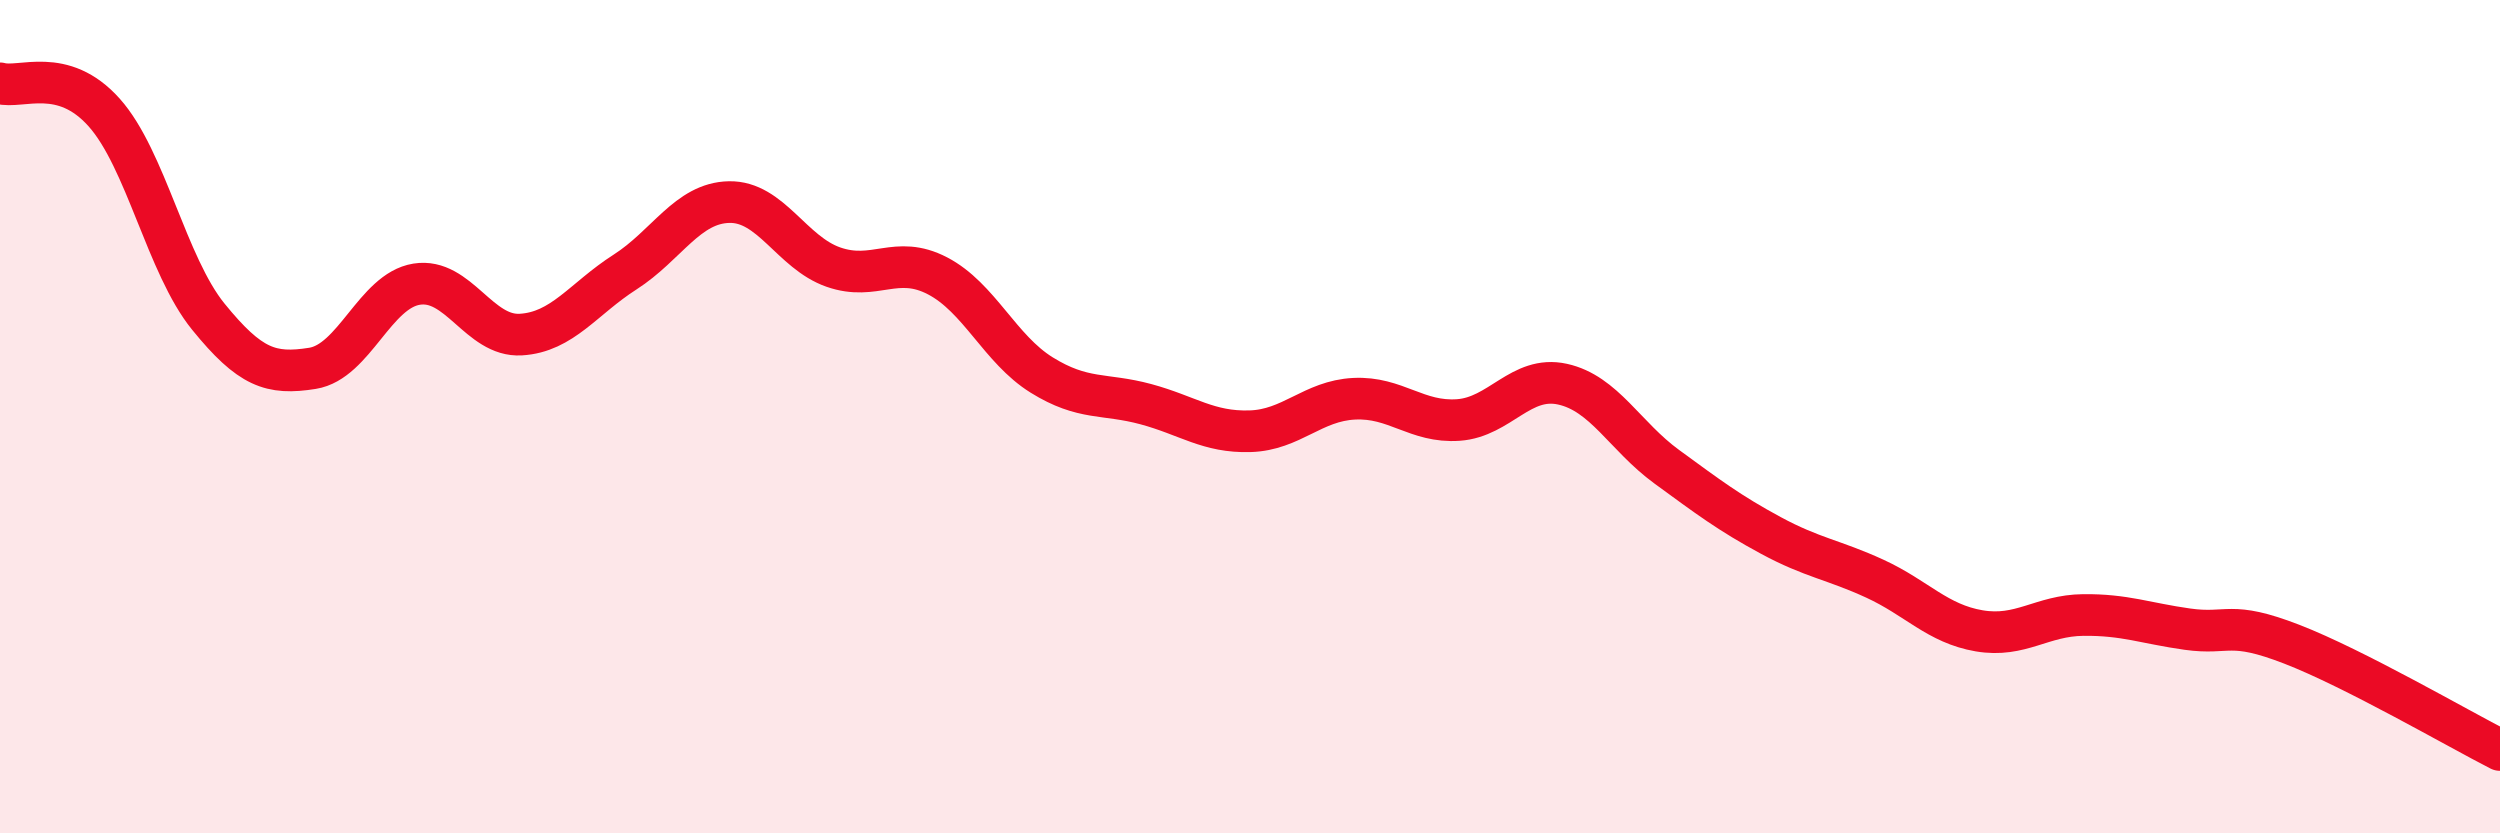 
    <svg width="60" height="20" viewBox="0 0 60 20" xmlns="http://www.w3.org/2000/svg">
      <path
        d="M 0,2 C 0.5,2.14 1.5,1.58 2.5,2.7 C 3.5,3.82 4,6.37 5,7.6 C 6,8.83 6.5,9 7.5,8.84 C 8.5,8.68 9,6.98 10,6.82 C 11,6.66 11.5,8.09 12.5,8.03 C 13.5,7.97 14,7.17 15,6.53 C 16,5.89 16.5,4.87 17.5,4.85 C 18.5,4.83 19,6.06 20,6.41 C 21,6.76 21.5,6.1 22.5,6.62 C 23.5,7.14 24,8.38 25,9 C 26,9.62 26.5,9.43 27.5,9.7 C 28.5,9.97 29,10.38 30,10.35 C 31,10.32 31.5,9.62 32.5,9.57 C 33.5,9.52 34,10.15 35,10.08 C 36,10.01 36.5,9 37.5,9.22 C 38.5,9.44 39,10.47 40,11.2 C 41,11.93 41.5,12.31 42.5,12.85 C 43.5,13.39 44,13.43 45,13.89 C 46,14.35 46.5,14.97 47.5,15.14 C 48.5,15.31 49,14.77 50,14.76 C 51,14.75 51.5,14.96 52.5,15.1 C 53.5,15.24 53.5,14.88 55,15.46 C 56.5,16.04 59,17.49 60,18L60 20L0 20Z"
        fill="#EB0A25"
        opacity="0.1"
        stroke-linecap="round"
        stroke-linejoin="round"
      />
      <path
        d="M 0,2 C 0.5,2.14 1.5,1.58 2.5,2.7 C 3.5,3.82 4,6.37 5,7.6 C 6,8.83 6.5,9 7.5,8.84 C 8.5,8.68 9,6.98 10,6.82 C 11,6.66 11.5,8.09 12.5,8.03 C 13.5,7.97 14,7.17 15,6.53 C 16,5.89 16.5,4.87 17.5,4.85 C 18.5,4.83 19,6.06 20,6.41 C 21,6.76 21.5,6.1 22.5,6.62 C 23.5,7.14 24,8.38 25,9 C 26,9.62 26.5,9.43 27.5,9.7 C 28.5,9.97 29,10.38 30,10.35 C 31,10.32 31.5,9.62 32.5,9.57 C 33.5,9.52 34,10.15 35,10.08 C 36,10.01 36.5,9 37.5,9.22 C 38.5,9.44 39,10.47 40,11.2 C 41,11.93 41.5,12.31 42.5,12.85 C 43.5,13.39 44,13.43 45,13.89 C 46,14.35 46.5,14.97 47.5,15.14 C 48.5,15.31 49,14.77 50,14.76 C 51,14.75 51.5,14.96 52.5,15.1 C 53.5,15.24 53.5,14.88 55,15.46 C 56.5,16.04 59,17.49 60,18"
        stroke="#EB0A25"
        stroke-width="1"
        fill="none"
        stroke-linecap="round"
        stroke-linejoin="round"
      />
    </svg>
  